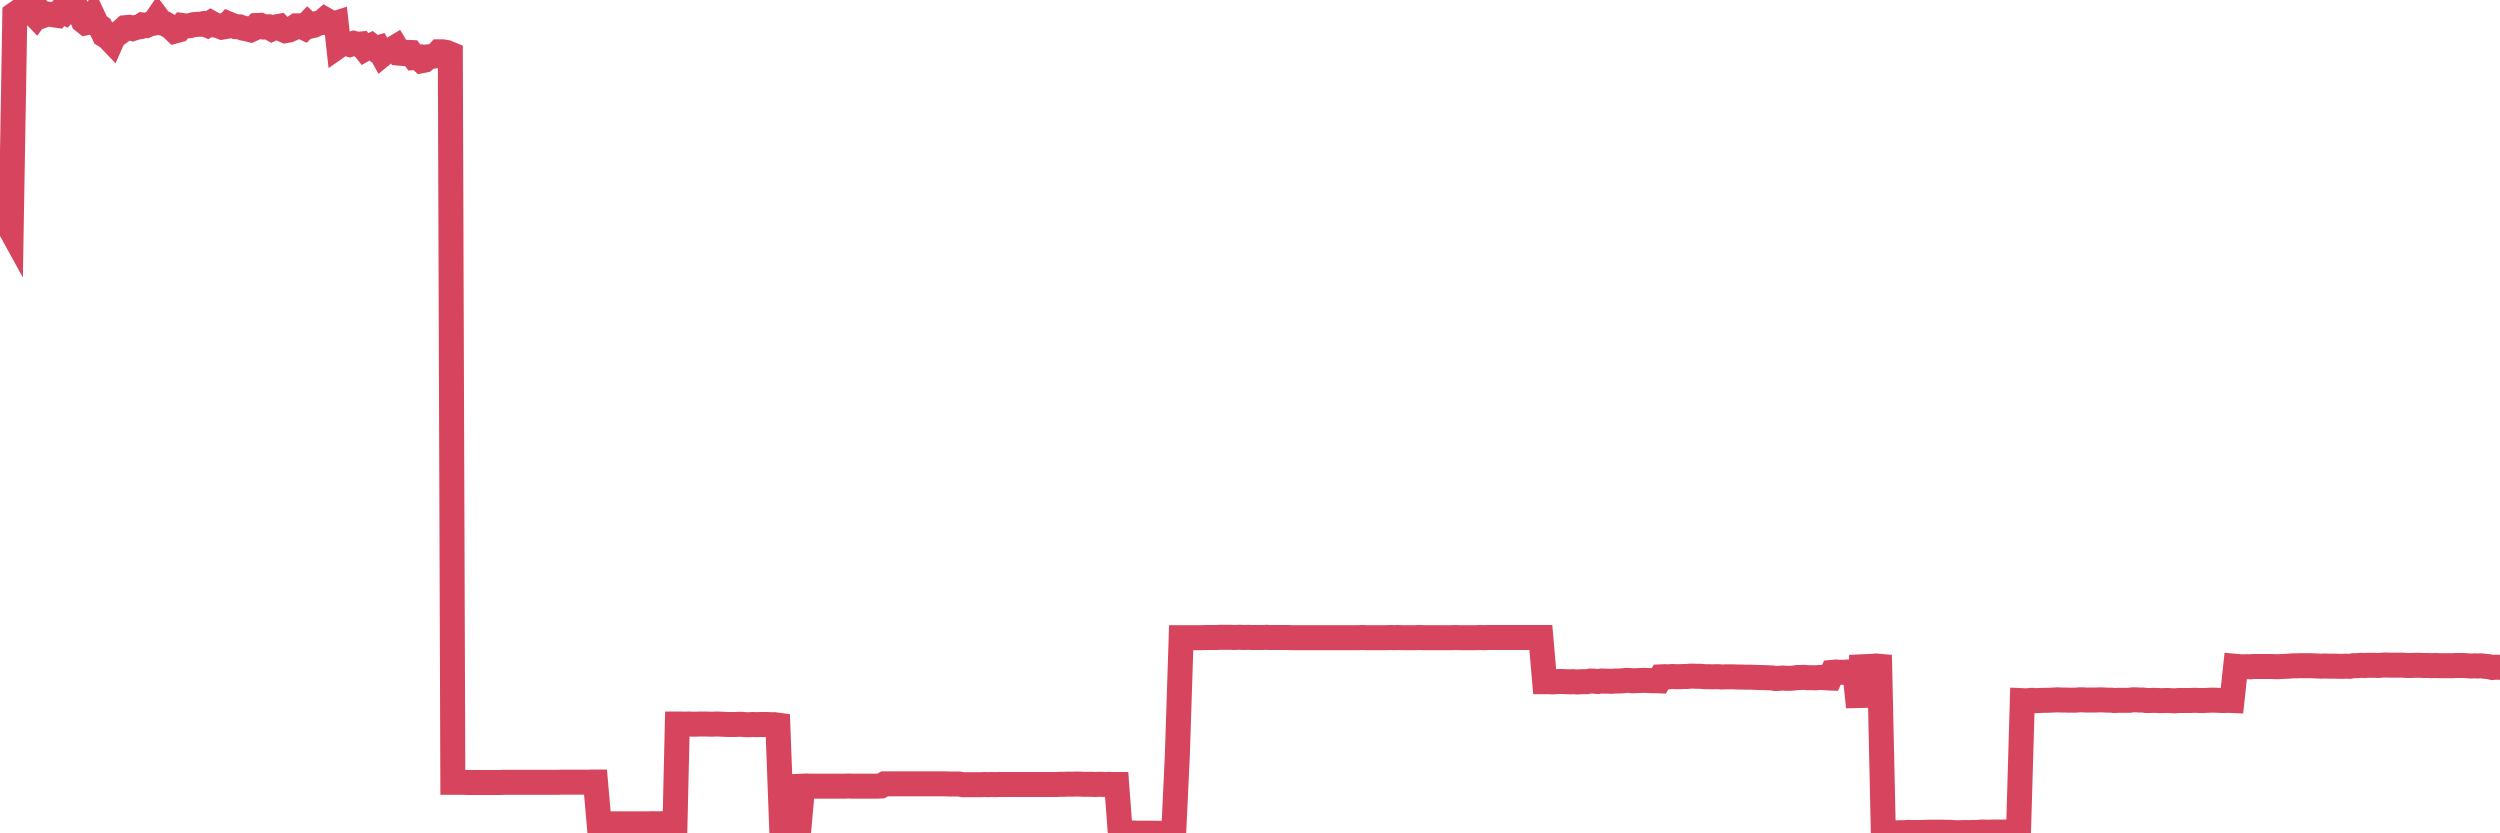 <?xml version="1.0"?><svg width="150px" height="50px" xmlns="http://www.w3.org/2000/svg" xmlns:xlink="http://www.w3.org/1999/xlink"> <polyline fill="none" stroke="#d6455d" stroke-width="1.5px" stroke-linecap="round" stroke-miterlimit="5" points="0.00,13.22 0.22,13.28 0.45,13.42 0.67,13.82 0.89,0.85 1.12,0.69 1.34,0.74 1.56,0.61 1.71,0.52 1.94,0.75 2.16,0.98 2.38,0.68 2.61,0.92 2.83,0.84 3.05,0.86 3.28,0.90 3.42,0.92 3.65,0.65 3.87,0.75 4.09,0.50 4.32,0.00 4.54,0.37 4.76,0.74 4.99,1.25 5.14,1.37 5.36,1.32 5.58,0.98 5.81,1.47 6.03,1.63 6.25,2.10 6.48,2.24 6.70,2.47 6.85,2.13 7.07,2.03 7.30,1.86 7.52,1.66 7.74,1.64 7.97,1.71 8.19,1.64 8.41,1.60 8.56,1.50 8.78,1.53 9.01,1.43 9.23,1.39 9.45,1.07 9.68,1.38 9.90,1.42 10.12,1.55 10.27,1.64 10.50,1.86 10.72,1.80 10.94,1.53 11.17,1.56 11.39,1.54 11.61,1.48 11.84,1.46 11.98,1.46 12.21,1.42 12.43,1.51 12.65,1.37 12.88,1.50 13.10,1.54 13.32,1.63 13.55,1.59 13.70,1.43 13.92,1.52 14.14,1.60 14.37,1.61 14.59,1.69 14.81,1.73 15.04,1.79 15.26,1.69 15.41,1.53 15.63,1.52 15.86,1.62 16.08,1.61 16.30,1.73 16.53,1.62 16.75,1.58 16.90,1.74 17.12,1.84 17.34,1.80 17.57,1.70 17.79,1.55 18.01,1.55 18.24,1.66 18.46,1.43 18.61,1.57 18.83,1.52 19.06,1.40 19.28,1.36 19.50,1.17 19.73,1.30 19.95,1.46 20.17,1.39 20.32,2.75 20.55,2.59 20.77,2.60 20.99,2.67 21.22,2.60 21.44,2.66 21.66,2.64 21.89,2.93 22.03,2.85 22.26,2.74 22.48,2.92 22.70,2.86 22.93,3.28 23.15,3.10 23.37,3.03 23.60,2.91 23.75,2.82 23.97,3.19 24.19,3.21 24.42,3.14 24.64,3.15 24.86,3.45 25.09,3.43 25.31,3.64 25.46,3.61 25.68,3.41 25.90,3.39 26.13,3.35 26.35,3.11 26.57,3.11 26.80,3.15 27.02,3.24 27.17,46.94 27.39,46.94 27.62,46.94 27.84,46.94 28.06,46.95 28.29,46.95 28.51,46.95 28.73,46.95 28.88,46.95 29.11,46.95 29.33,46.95 29.55,46.95 29.78,46.95 30.00,46.95 30.22,46.94 30.45,46.94 30.59,46.94 30.82,46.94 31.04,46.94 31.26,46.94 31.49,46.94 31.71,46.94 31.93,46.94 32.08,46.94 32.31,46.94 32.53,46.94 32.75,46.94 32.98,46.94 33.20,46.94 33.42,46.94 33.65,46.93 33.80,46.93 34.02,46.93 34.24,46.93 34.47,46.93 34.69,46.93 34.91,46.93 35.14,46.93 35.36,46.93 35.51,46.92 35.73,46.92 35.95,49.43 36.18,49.43 36.40,49.43 36.62,49.43 36.85,49.43 37.07,49.43 37.22,49.43 37.44,49.43 37.67,49.43 37.89,49.43 38.11,49.43 38.34,49.43 38.56,49.43 38.78,49.43 38.93,49.43 39.16,49.42 39.38,49.43 39.60,49.42 39.83,49.42 40.05,49.43 40.27,49.42 40.50,49.42 40.64,43.44 40.87,43.44 41.09,43.45 41.31,43.44 41.54,43.45 41.76,43.45 41.98,43.44 42.21,43.44 42.36,43.44 42.58,43.45 42.80,43.45 43.03,43.44 43.25,43.45 43.47,43.46 43.70,43.47 43.92,43.47 44.07,43.47 44.29,43.46 44.51,43.46 44.74,43.48 44.96,43.48 45.18,43.47 45.41,43.48 45.63,43.47 45.78,43.47 46.00,43.47 46.23,43.48 46.45,43.48 46.67,43.51 46.90,49.64 47.12,49.64 47.34,49.64 47.49,49.64 47.72,49.64 47.94,49.64 48.16,47.17 48.39,47.16 48.61,47.17 48.83,47.17 48.98,47.17 49.20,47.17 49.43,47.17 49.65,47.17 49.87,47.17 50.10,47.17 50.32,47.17 50.54,47.17 50.69,47.17 50.92,47.16 51.14,47.17 51.36,47.17 51.59,47.17 51.81,47.17 52.03,47.17 52.26,47.17 52.41,47.17 52.63,47.17 52.85,47.16 53.08,47.03 53.30,47.03 53.52,47.03 53.75,47.03 53.97,47.03 54.12,47.03 54.34,47.03 54.56,47.03 54.79,47.03 55.01,47.03 55.23,47.03 55.46,47.03 55.68,47.03 55.83,47.03 56.05,47.03 56.28,47.03 56.50,47.03 56.72,47.03 56.95,47.04 57.17,47.04 57.39,47.04 57.54,47.04 57.76,47.08 57.99,47.08 58.21,47.08 58.43,47.08 58.66,47.08 58.88,47.08 59.10,47.07 59.25,47.08 59.48,47.07 59.70,47.08 59.92,47.07 60.15,47.07 60.37,47.07 60.59,47.07 60.82,47.07 60.97,47.07 61.19,47.07 61.41,47.07 61.64,47.07 61.86,47.07 62.08,47.07 62.31,47.07 62.53,47.07 62.68,47.07 62.90,47.07 63.12,47.07 63.35,47.07 63.57,47.06 63.79,47.06 64.02,47.05 64.17,47.05 64.39,47.05 64.61,47.04 64.84,47.05 65.06,47.06 65.28,47.06 65.51,47.06 65.73,47.07 65.88,47.06 66.10,47.06 66.33,47.07 66.55,47.06 66.77,47.07 67.00,47.07 67.22,49.99 67.44,49.99 67.59,49.99 67.81,49.98 68.04,49.98 68.26,49.99 68.48,49.99 68.71,49.99 68.93,49.99 69.15,49.99 69.30,50.00 69.53,50.00 69.75,50.00 69.97,50.00 70.20,50.00 70.42,50.00 70.64,45.34 70.87,38.26 71.02,38.26 71.24,38.26 71.46,38.26 71.69,38.26 71.91,38.26 72.13,38.26 72.36,38.25 72.58,38.25 72.73,38.25 72.95,38.25 73.17,38.24 73.40,38.24 73.62,38.24 73.84,38.24 74.07,38.25 74.29,38.24 74.44,38.24 74.66,38.25 74.89,38.24 75.11,38.25 75.33,38.25 75.56,38.25 75.78,38.25 76.00,38.24 76.15,38.25 76.37,38.25 76.60,38.25 76.82,38.25 77.04,38.25 77.27,38.25 77.49,38.26 77.71,38.26 77.86,38.26 78.09,38.26 78.31,38.26 78.53,38.26 78.76,38.26 78.98,38.26 79.20,38.26 79.43,38.26 79.58,38.26 79.80,38.26 80.02,38.26 80.25,38.26 80.47,38.26 80.69,38.26 80.92,38.26 81.06,38.26 81.29,38.26 81.51,38.26 81.73,38.25 81.96,38.26 82.18,38.26 82.40,38.26 82.63,38.26 82.78,38.26 83.00,38.26 83.22,38.26 83.45,38.25 83.67,38.26 83.89,38.25 84.12,38.26 84.34,38.26 84.49,38.26 84.71,38.26 84.94,38.26 85.16,38.25 85.38,38.26 85.61,38.26 85.83,38.26 86.05,38.26 86.20,38.26 86.42,38.26 86.65,38.26 86.87,38.26 87.09,38.26 87.32,38.25 87.54,38.26 87.76,38.26 87.91,38.26 88.14,38.26 88.36,38.26 88.58,38.26 88.81,38.25 89.03,38.26 89.25,38.25 89.48,38.25 89.62,38.25 89.85,38.25 90.07,38.25 90.29,38.25 90.52,38.25 90.74,38.25 90.96,38.25 91.19,38.25 91.34,38.25 91.56,38.25 91.78,38.25 92.01,38.25 92.23,38.25 92.45,38.25 92.68,40.90 92.90,40.90 93.05,40.91 93.27,40.91 93.50,40.89 93.72,40.89 93.94,40.90 94.17,40.91 94.39,40.90 94.61,40.92 94.76,40.91 94.98,40.90 95.21,40.90 95.43,40.86 95.65,40.87 95.88,40.89 96.10,40.86 96.25,40.87 96.47,40.87 96.70,40.88 96.92,40.86 97.14,40.86 97.37,40.85 97.59,40.82 97.81,40.83 97.96,40.85 98.19,40.84 98.41,40.83 98.63,40.82 98.86,40.83 99.08,40.84 99.30,40.84 99.53,40.85 99.67,40.61 99.90,40.60 100.12,40.61 100.34,40.59 100.57,40.60 100.79,40.60 101.01,40.59 101.24,40.59 101.39,40.57 101.61,40.57 101.83,40.58 102.06,40.58 102.28,40.60 102.50,40.60 102.73,40.61 102.95,40.60 103.10,40.60 103.32,40.62 103.55,40.61 103.77,40.61 103.99,40.61 104.22,40.62 104.44,40.62 104.66,40.63 104.81,40.63 105.03,40.63 105.26,40.64 105.48,40.65 105.70,40.65 105.93,40.66 106.15,40.67 106.37,40.68 106.52,40.71 106.75,40.70 106.97,40.68 107.19,40.70 107.42,40.70 107.64,40.68 107.86,40.65 108.09,40.65 108.23,40.64 108.46,40.66 108.68,40.66 108.90,40.67 109.13,40.65 109.35,40.65 109.57,40.67 109.80,40.68 109.95,40.34 110.17,40.32 110.39,40.34 110.62,40.34 110.84,40.32 111.06,40.33 111.29,40.32 111.51,42.42 111.66,40.01 111.88,40.00 112.11,39.99 112.33,39.98 112.55,39.96 112.78,39.98 113.00,49.94 113.15,49.94 113.37,49.95 113.59,49.97 113.82,49.97 114.04,49.96 114.26,49.96 114.49,49.94 114.71,49.95 114.86,49.95 115.08,49.95 115.31,49.95 115.53,49.94 115.75,49.93 115.98,49.93 116.20,49.93 116.42,49.93 116.57,49.93 116.80,49.94 117.02,49.94 117.24,49.96 117.47,49.96 117.69,49.96 117.91,49.95 118.14,49.96 118.28,49.95 118.51,49.95 118.73,49.94 118.95,49.92 119.18,49.93 119.40,49.93 119.62,49.92 119.85,49.92 120.00,49.93 120.22,49.92 120.44,49.92 120.67,49.93 120.89,49.92 121.11,49.93 121.34,42.04 121.56,42.05 121.71,42.04 121.93,42.02 122.15,42.04 122.38,42.03 122.60,42.02 122.82,42.02 123.05,42.01 123.27,42.00 123.42,41.99 123.64,42.00 123.87,42.00 124.09,42.01 124.31,42.01 124.54,42.01 124.76,41.99 124.98,41.99 125.13,42.00 125.36,42.00 125.58,42.00 125.80,42.00 126.03,41.99 126.25,42.00 126.47,42.01 126.70,42.01 126.84,42.03 127.07,42.02 127.29,42.02 127.51,42.02 127.74,42.02 127.96,41.99 128.18,41.99 128.33,42.00 128.56,42.00 128.78,42.03 129.00,42.03 129.23,42.02 129.45,42.03 129.67,42.04 129.90,42.03 130.05,42.03 130.27,42.04 130.49,42.05 130.72,42.03 130.94,42.03 131.16,42.03 131.39,42.03 131.61,42.02 131.76,42.02 131.98,42.03 132.20,42.03 132.43,42.02 132.65,42.01 132.87,42.01 133.10,42.02 133.32,42.03 133.47,42.03 133.69,42.02 133.92,42.03 134.14,39.98 134.36,40.00 134.59,40.01 134.81,40.00 135.03,40.01 135.18,39.99 135.41,39.99 135.63,39.99 135.85,39.99 136.08,39.99 136.30,39.99 136.52,40.00 136.75,40.00 136.89,39.99 137.12,39.98 137.34,39.97 137.56,39.95 137.79,39.95 138.01,39.94 138.23,39.94 138.46,39.94 138.61,39.94 138.83,39.95 139.05,39.96 139.28,39.97 139.50,39.96 139.72,39.97 139.95,39.97 140.17,39.97 140.32,39.98 140.54,39.98 140.76,39.97 140.99,39.98 141.21,39.94 141.43,39.94 141.66,39.92 141.88,39.93 142.03,39.92 142.25,39.92 142.48,39.92 142.70,39.93 142.92,39.91 143.15,39.90 143.37,39.91 143.59,39.91 143.74,39.91 143.97,39.91 144.19,39.91 144.41,39.93 144.64,39.93 144.86,39.92 145.08,39.92 145.23,39.92 145.45,39.93 145.68,39.93 145.90,39.94 146.12,39.93 146.35,39.94 146.57,39.94 146.79,39.94 146.94,39.94 147.17,39.94 147.39,39.93 147.61,39.93 147.84,39.93 148.06,39.95 148.28,39.96 148.51,39.95 148.66,39.96 148.88,39.95 149.10,39.98 149.33,40.00 149.55,40.05 149.77,40.03 150.00,40.04 "/></svg>